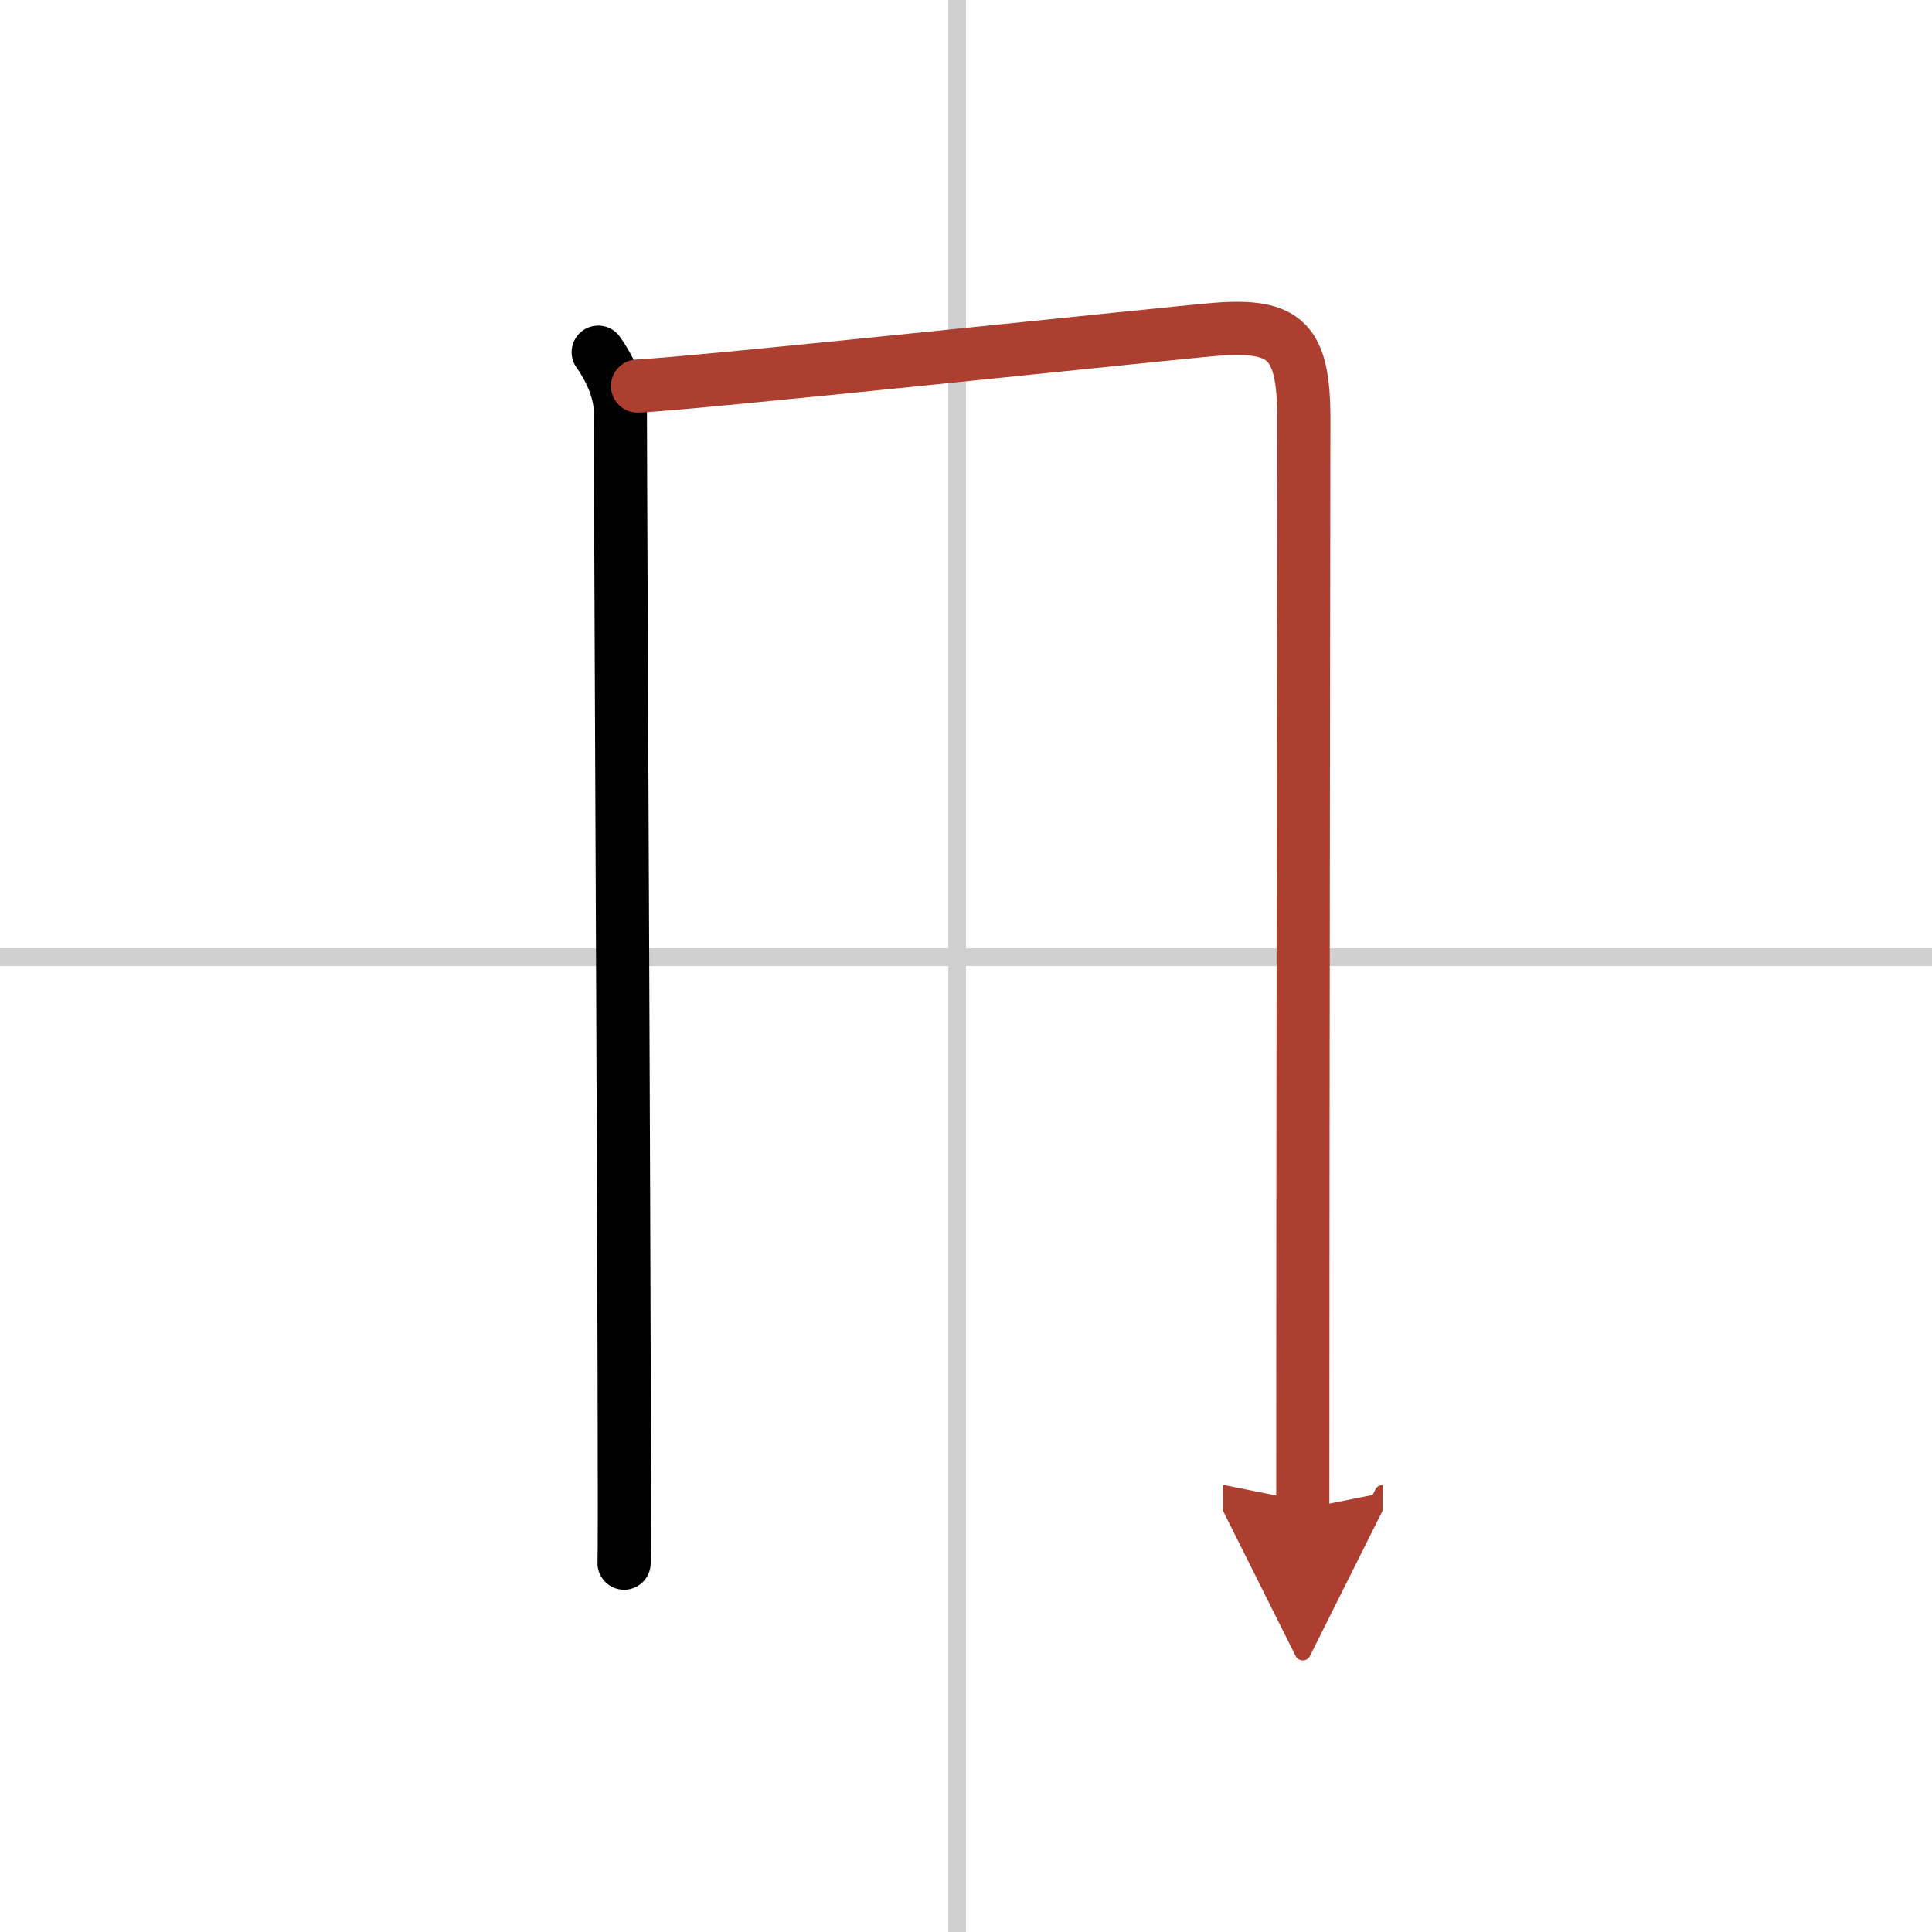 <svg width="400" height="400" viewBox="0 0 109 109" xmlns="http://www.w3.org/2000/svg"><defs><marker id="a" markerWidth="4" orient="auto" refX="1" refY="5" viewBox="0 0 10 10"><polyline points="0 0 10 5 0 10 1 5" fill="#ad3f31" stroke="#ad3f31"/></marker></defs><g fill="none" stroke="#000" stroke-linecap="round" stroke-linejoin="round" stroke-width="3"><rect width="100%" height="100%" fill="#fff" stroke="#fff"/><line x1="54" x2="54" y2="109" stroke="#d0d0d0" stroke-width="1"/><line x2="109" y1="54" y2="54" stroke="#d0d0d0" stroke-width="1"/><path d="m33.75 19.87c0.75 1.05 1.25 2.3 1.25 3.36 0 4.77 0.3 62.69 0.21 64.96"/><path d="m35.97 21.78c2.97-0.11 30.42-3.03 32.62-3.2 3.96-0.31 4.97 0.67 4.97 5.05 0 1.51-0.06 40.88-0.06 61.5" marker-end="url(#a)" stroke="#ad3f31"/></g></svg>
